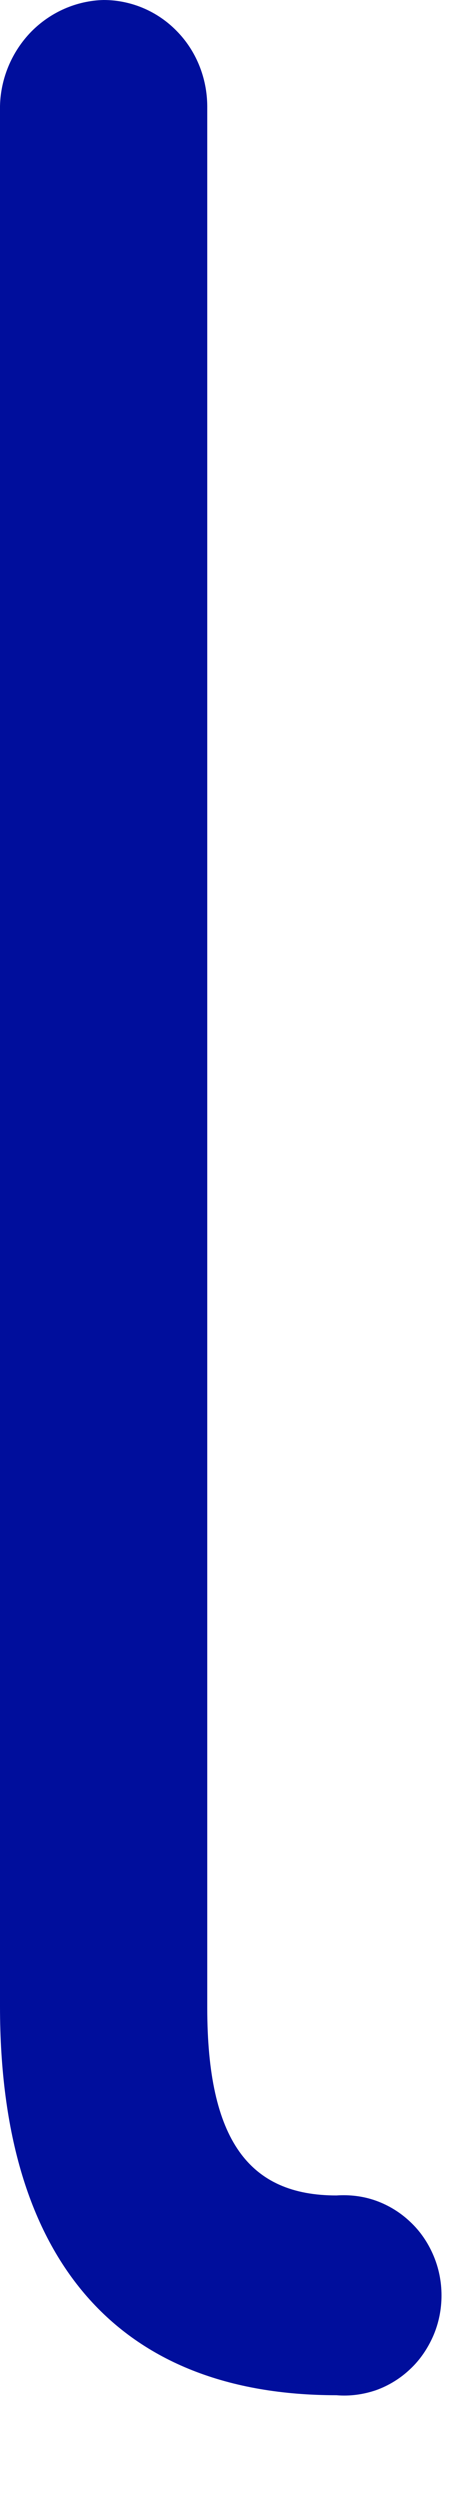 <?xml version="1.0" encoding="utf-8"?>
<svg xmlns="http://www.w3.org/2000/svg" fill="none" height="100%" overflow="visible" preserveAspectRatio="none" style="display: block;" viewBox="0 0 2 11" width="100%">
<path d="M0.913 0.466V8.834C0.913 9.418 1.098 9.66 1.482 9.66C1.541 9.656 1.6 9.663 1.656 9.683C1.712 9.703 1.764 9.735 1.807 9.776C1.851 9.817 1.885 9.867 1.909 9.923C1.933 9.979 1.945 10.039 1.945 10.1C1.945 10.161 1.933 10.221 1.909 10.277C1.885 10.332 1.851 10.383 1.807 10.424C1.764 10.465 1.712 10.497 1.656 10.517C1.6 10.536 1.541 10.544 1.482 10.539C0.529 10.539 0 9.953 0 8.828V0.466C0.003 0.343 0.053 0.226 0.138 0.139C0.223 0.053 0.337 0.003 0.456 0C0.577 -2.14106e-06 0.693 0.049 0.778 0.136C0.864 0.223 0.912 0.342 0.913 0.466Z" fill="#000E9C" id="Vector"/>
</svg>